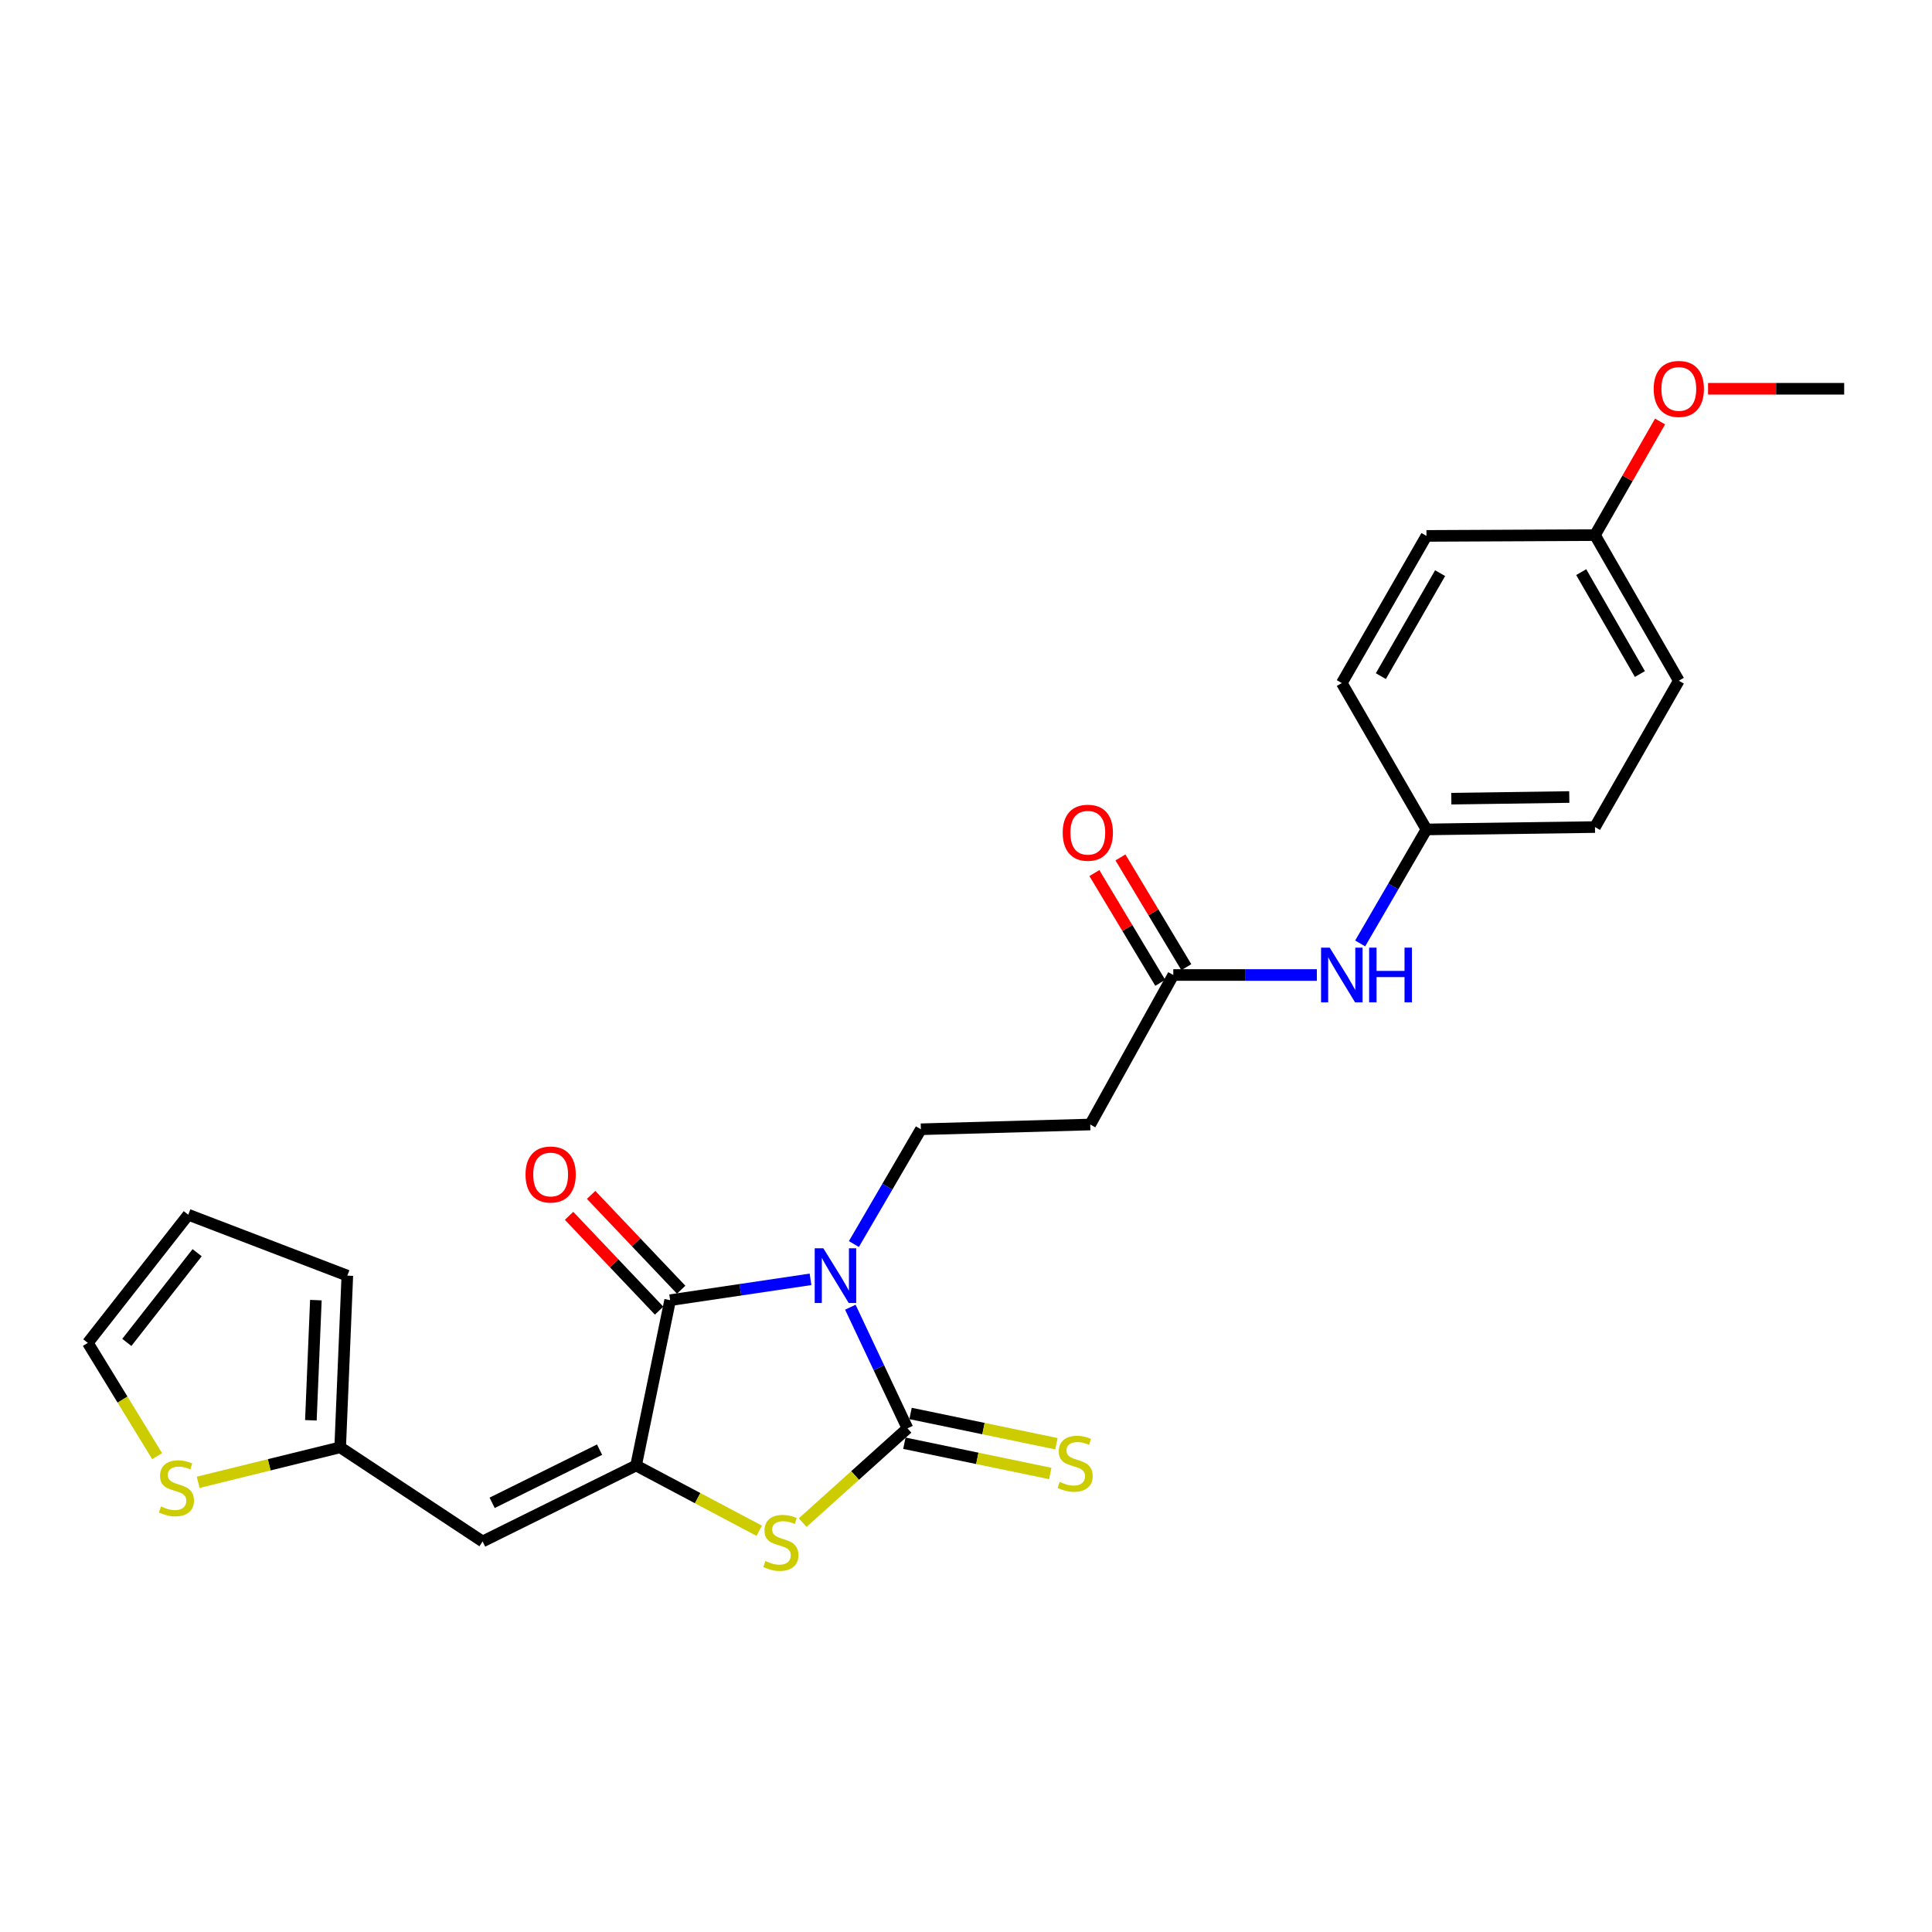<?xml version='1.0' encoding='iso-8859-1'?>
<svg version='1.1' baseProfile='full'
              xmlns='http://www.w3.org/2000/svg'
                      xmlns:rdkit='http://www.rdkit.org/xml'
                      xmlns:xlink='http://www.w3.org/1999/xlink'
                  xml:space='preserve'
width='1000px' height='1000px' viewBox='0 0 1000 1000'>
<!-- END OF HEADER -->
<rect style='opacity:1.0;fill:#FFFFFF;stroke:none' width='1000' height='1000' x='0' y='0'> </rect>
<path class='bond-0' d='M 440.138,676.615 L 454.92,707.961' style='fill:none;fill-rule:evenodd;stroke:#0000FF;stroke-width:6px;stroke-linecap:butt;stroke-linejoin:miter;stroke-opacity:1' />
<path class='bond-0' d='M 454.92,707.961 L 469.703,739.308' style='fill:none;fill-rule:evenodd;stroke:#000000;stroke-width:6px;stroke-linecap:butt;stroke-linejoin:miter;stroke-opacity:1' />
<path class='bond-2' d='M 419.527,662.185 L 383.195,667.578' style='fill:none;fill-rule:evenodd;stroke:#0000FF;stroke-width:6px;stroke-linecap:butt;stroke-linejoin:miter;stroke-opacity:1' />
<path class='bond-2' d='M 383.195,667.578 L 346.862,672.971' style='fill:none;fill-rule:evenodd;stroke:#000000;stroke-width:6px;stroke-linecap:butt;stroke-linejoin:miter;stroke-opacity:1' />
<path class='bond-5' d='M 441.973,643.917 L 459.308,614.209' style='fill:none;fill-rule:evenodd;stroke:#0000FF;stroke-width:6px;stroke-linecap:butt;stroke-linejoin:miter;stroke-opacity:1' />
<path class='bond-5' d='M 459.308,614.209 L 476.643,584.501' style='fill:none;fill-rule:evenodd;stroke:#000000;stroke-width:6px;stroke-linecap:butt;stroke-linejoin:miter;stroke-opacity:1' />
<path class='bond-3' d='M 469.703,739.308 L 442.582,763.712' style='fill:none;fill-rule:evenodd;stroke:#000000;stroke-width:6px;stroke-linecap:butt;stroke-linejoin:miter;stroke-opacity:1' />
<path class='bond-3' d='M 442.582,763.712 L 415.462,788.115' style='fill:none;fill-rule:evenodd;stroke:#CCCC00;stroke-width:6px;stroke-linecap:butt;stroke-linejoin:miter;stroke-opacity:1' />
<path class='bond-8' d='M 468.105,747.012 L 505.857,754.843' style='fill:none;fill-rule:evenodd;stroke:#000000;stroke-width:6px;stroke-linecap:butt;stroke-linejoin:miter;stroke-opacity:1' />
<path class='bond-8' d='M 505.857,754.843 L 543.609,762.675' style='fill:none;fill-rule:evenodd;stroke:#CCCC00;stroke-width:6px;stroke-linecap:butt;stroke-linejoin:miter;stroke-opacity:1' />
<path class='bond-8' d='M 471.301,731.605 L 509.053,739.437' style='fill:none;fill-rule:evenodd;stroke:#000000;stroke-width:6px;stroke-linecap:butt;stroke-linejoin:miter;stroke-opacity:1' />
<path class='bond-8' d='M 509.053,739.437 L 546.805,747.269' style='fill:none;fill-rule:evenodd;stroke:#CCCC00;stroke-width:6px;stroke-linecap:butt;stroke-linejoin:miter;stroke-opacity:1' />
<path class='bond-1' d='M 329.231,758.539 L 346.862,672.971' style='fill:none;fill-rule:evenodd;stroke:#000000;stroke-width:6px;stroke-linecap:butt;stroke-linejoin:miter;stroke-opacity:1' />
<path class='bond-4' d='M 329.231,758.539 L 249.799,797.857' style='fill:none;fill-rule:evenodd;stroke:#000000;stroke-width:6px;stroke-linecap:butt;stroke-linejoin:miter;stroke-opacity:1' />
<path class='bond-4' d='M 310.336,750.336 L 254.734,777.858' style='fill:none;fill-rule:evenodd;stroke:#000000;stroke-width:6px;stroke-linecap:butt;stroke-linejoin:miter;stroke-opacity:1' />
<path class='bond-25' d='M 329.231,758.539 L 361.104,775.435' style='fill:none;fill-rule:evenodd;stroke:#000000;stroke-width:6px;stroke-linecap:butt;stroke-linejoin:miter;stroke-opacity:1' />
<path class='bond-25' d='M 361.104,775.435 L 392.978,792.331' style='fill:none;fill-rule:evenodd;stroke:#CCCC00;stroke-width:6px;stroke-linecap:butt;stroke-linejoin:miter;stroke-opacity:1' />
<path class='bond-11' d='M 352.566,667.553 L 329.263,643.015' style='fill:none;fill-rule:evenodd;stroke:#000000;stroke-width:6px;stroke-linecap:butt;stroke-linejoin:miter;stroke-opacity:1' />
<path class='bond-11' d='M 329.263,643.015 L 305.959,618.476' style='fill:none;fill-rule:evenodd;stroke:#FF0000;stroke-width:6px;stroke-linecap:butt;stroke-linejoin:miter;stroke-opacity:1' />
<path class='bond-11' d='M 341.157,678.388 L 317.853,653.85' style='fill:none;fill-rule:evenodd;stroke:#000000;stroke-width:6px;stroke-linecap:butt;stroke-linejoin:miter;stroke-opacity:1' />
<path class='bond-11' d='M 317.853,653.85 L 294.55,629.311' style='fill:none;fill-rule:evenodd;stroke:#FF0000;stroke-width:6px;stroke-linecap:butt;stroke-linejoin:miter;stroke-opacity:1' />
<path class='bond-6' d='M 249.799,797.857 L 176.075,749.134' style='fill:none;fill-rule:evenodd;stroke:#000000;stroke-width:6px;stroke-linecap:butt;stroke-linejoin:miter;stroke-opacity:1' />
<path class='bond-9' d='M 476.643,584.501 L 564.301,582.044' style='fill:none;fill-rule:evenodd;stroke:#000000;stroke-width:6px;stroke-linecap:butt;stroke-linejoin:miter;stroke-opacity:1' />
<path class='bond-10' d='M 176.075,749.134 L 139.329,758.188' style='fill:none;fill-rule:evenodd;stroke:#000000;stroke-width:6px;stroke-linecap:butt;stroke-linejoin:miter;stroke-opacity:1' />
<path class='bond-10' d='M 139.329,758.188 L 102.582,767.242' style='fill:none;fill-rule:evenodd;stroke:#CCCC00;stroke-width:6px;stroke-linecap:butt;stroke-linejoin:miter;stroke-opacity:1' />
<path class='bond-14' d='M 176.075,749.134 L 179.773,660.27' style='fill:none;fill-rule:evenodd;stroke:#000000;stroke-width:6px;stroke-linecap:butt;stroke-linejoin:miter;stroke-opacity:1' />
<path class='bond-14' d='M 160.909,735.15 L 163.497,672.945' style='fill:none;fill-rule:evenodd;stroke:#000000;stroke-width:6px;stroke-linecap:butt;stroke-linejoin:miter;stroke-opacity:1' />
<path class='bond-7' d='M 607.29,504.658 L 564.301,582.044' style='fill:none;fill-rule:evenodd;stroke:#000000;stroke-width:6px;stroke-linecap:butt;stroke-linejoin:miter;stroke-opacity:1' />
<path class='bond-12' d='M 607.29,504.658 L 644.444,504.658' style='fill:none;fill-rule:evenodd;stroke:#000000;stroke-width:6px;stroke-linecap:butt;stroke-linejoin:miter;stroke-opacity:1' />
<path class='bond-12' d='M 644.444,504.658 L 681.599,504.658' style='fill:none;fill-rule:evenodd;stroke:#0000FF;stroke-width:6px;stroke-linecap:butt;stroke-linejoin:miter;stroke-opacity:1' />
<path class='bond-16' d='M 614.036,500.61 L 596.99,472.203' style='fill:none;fill-rule:evenodd;stroke:#000000;stroke-width:6px;stroke-linecap:butt;stroke-linejoin:miter;stroke-opacity:1' />
<path class='bond-16' d='M 596.99,472.203 L 579.943,443.796' style='fill:none;fill-rule:evenodd;stroke:#FF0000;stroke-width:6px;stroke-linecap:butt;stroke-linejoin:miter;stroke-opacity:1' />
<path class='bond-16' d='M 600.544,508.706 L 583.498,480.299' style='fill:none;fill-rule:evenodd;stroke:#000000;stroke-width:6px;stroke-linecap:butt;stroke-linejoin:miter;stroke-opacity:1' />
<path class='bond-16' d='M 583.498,480.299 L 566.452,451.892' style='fill:none;fill-rule:evenodd;stroke:#FF0000;stroke-width:6px;stroke-linecap:butt;stroke-linejoin:miter;stroke-opacity:1' />
<path class='bond-13' d='M 81.334,753.7 L 63.394,724.389' style='fill:none;fill-rule:evenodd;stroke:#CCCC00;stroke-width:6px;stroke-linecap:butt;stroke-linejoin:miter;stroke-opacity:1' />
<path class='bond-13' d='M 63.394,724.389 L 45.455,695.078' style='fill:none;fill-rule:evenodd;stroke:#000000;stroke-width:6px;stroke-linecap:butt;stroke-linejoin:miter;stroke-opacity:1' />
<path class='bond-17' d='M 704.019,488.319 L 721.175,458.814' style='fill:none;fill-rule:evenodd;stroke:#0000FF;stroke-width:6px;stroke-linecap:butt;stroke-linejoin:miter;stroke-opacity:1' />
<path class='bond-17' d='M 721.175,458.814 L 738.33,429.308' style='fill:none;fill-rule:evenodd;stroke:#000000;stroke-width:6px;stroke-linecap:butt;stroke-linejoin:miter;stroke-opacity:1' />
<path class='bond-26' d='M 45.455,695.078 L 97.456,628.74' style='fill:none;fill-rule:evenodd;stroke:#000000;stroke-width:6px;stroke-linecap:butt;stroke-linejoin:miter;stroke-opacity:1' />
<path class='bond-26' d='M 65.638,694.834 L 102.039,648.398' style='fill:none;fill-rule:evenodd;stroke:#000000;stroke-width:6px;stroke-linecap:butt;stroke-linejoin:miter;stroke-opacity:1' />
<path class='bond-15' d='M 179.773,660.27 L 97.456,628.74' style='fill:none;fill-rule:evenodd;stroke:#000000;stroke-width:6px;stroke-linecap:butt;stroke-linejoin:miter;stroke-opacity:1' />
<path class='bond-19' d='M 738.33,429.308 L 694.519,353.548' style='fill:none;fill-rule:evenodd;stroke:#000000;stroke-width:6px;stroke-linecap:butt;stroke-linejoin:miter;stroke-opacity:1' />
<path class='bond-20' d='M 738.33,429.308 L 825.559,428.085' style='fill:none;fill-rule:evenodd;stroke:#000000;stroke-width:6px;stroke-linecap:butt;stroke-linejoin:miter;stroke-opacity:1' />
<path class='bond-20' d='M 751.194,413.392 L 812.254,412.535' style='fill:none;fill-rule:evenodd;stroke:#000000;stroke-width:6px;stroke-linecap:butt;stroke-linejoin:miter;stroke-opacity:1' />
<path class='bond-18' d='M 825.559,276.974 L 868.951,352.333' style='fill:none;fill-rule:evenodd;stroke:#000000;stroke-width:6px;stroke-linecap:butt;stroke-linejoin:miter;stroke-opacity:1' />
<path class='bond-18' d='M 818.433,296.13 L 848.807,348.88' style='fill:none;fill-rule:evenodd;stroke:#000000;stroke-width:6px;stroke-linecap:butt;stroke-linejoin:miter;stroke-opacity:1' />
<path class='bond-23' d='M 825.559,276.974 L 842.403,247.57' style='fill:none;fill-rule:evenodd;stroke:#000000;stroke-width:6px;stroke-linecap:butt;stroke-linejoin:miter;stroke-opacity:1' />
<path class='bond-23' d='M 842.403,247.57 L 859.246,218.165' style='fill:none;fill-rule:evenodd;stroke:#FF0000;stroke-width:6px;stroke-linecap:butt;stroke-linejoin:miter;stroke-opacity:1' />
<path class='bond-27' d='M 825.559,276.974 L 738.33,277.385' style='fill:none;fill-rule:evenodd;stroke:#000000;stroke-width:6px;stroke-linecap:butt;stroke-linejoin:miter;stroke-opacity:1' />
<path class='bond-22' d='M 694.519,353.548 L 738.33,277.385' style='fill:none;fill-rule:evenodd;stroke:#000000;stroke-width:6px;stroke-linecap:butt;stroke-linejoin:miter;stroke-opacity:1' />
<path class='bond-22' d='M 714.73,349.969 L 745.398,296.655' style='fill:none;fill-rule:evenodd;stroke:#000000;stroke-width:6px;stroke-linecap:butt;stroke-linejoin:miter;stroke-opacity:1' />
<path class='bond-21' d='M 825.559,428.085 L 868.951,352.333' style='fill:none;fill-rule:evenodd;stroke:#000000;stroke-width:6px;stroke-linecap:butt;stroke-linejoin:miter;stroke-opacity:1' />
<path class='bond-24' d='M 884.091,201.223 L 919.318,201.223' style='fill:none;fill-rule:evenodd;stroke:#FF0000;stroke-width:6px;stroke-linecap:butt;stroke-linejoin:miter;stroke-opacity:1' />
<path class='bond-24' d='M 919.318,201.223 L 954.545,201.223' style='fill:none;fill-rule:evenodd;stroke:#000000;stroke-width:6px;stroke-linecap:butt;stroke-linejoin:miter;stroke-opacity:1' />
<path  class='atom-0' d='M 426.17 646.11
L 435.45 661.11
Q 436.37 662.59, 437.85 665.27
Q 439.33 667.95, 439.41 668.11
L 439.41 646.11
L 443.17 646.11
L 443.17 674.43
L 439.29 674.43
L 429.33 658.03
Q 428.17 656.11, 426.93 653.91
Q 425.73 651.71, 425.37 651.03
L 425.37 674.43
L 421.69 674.43
L 421.69 646.11
L 426.17 646.11
' fill='#0000FF'/>
<path  class='atom-4' d='M 396.178 807.988
Q 396.498 808.108, 397.818 808.668
Q 399.138 809.228, 400.578 809.588
Q 402.058 809.908, 403.498 809.908
Q 406.178 809.908, 407.738 808.628
Q 409.298 807.308, 409.298 805.028
Q 409.298 803.468, 408.498 802.508
Q 407.738 801.548, 406.538 801.028
Q 405.338 800.508, 403.338 799.908
Q 400.818 799.148, 399.298 798.428
Q 397.818 797.708, 396.738 796.188
Q 395.698 794.668, 395.698 792.108
Q 395.698 788.548, 398.098 786.348
Q 400.538 784.148, 405.338 784.148
Q 408.618 784.148, 412.338 785.708
L 411.418 788.788
Q 408.018 787.388, 405.458 787.388
Q 402.698 787.388, 401.178 788.548
Q 399.658 789.668, 399.698 791.628
Q 399.698 793.148, 400.458 794.068
Q 401.258 794.988, 402.378 795.508
Q 403.538 796.028, 405.458 796.628
Q 408.018 797.428, 409.538 798.228
Q 411.058 799.028, 412.138 800.668
Q 413.258 802.268, 413.258 805.028
Q 413.258 808.948, 410.618 811.068
Q 408.018 813.148, 403.658 813.148
Q 401.138 813.148, 399.218 812.588
Q 397.338 812.068, 395.098 811.148
L 396.178 807.988
' fill='#CCCC00'/>
<path  class='atom-9' d='M 548.503 767.035
Q 548.823 767.155, 550.143 767.715
Q 551.463 768.275, 552.903 768.635
Q 554.383 768.955, 555.823 768.955
Q 558.503 768.955, 560.063 767.675
Q 561.623 766.355, 561.623 764.075
Q 561.623 762.515, 560.823 761.555
Q 560.063 760.595, 558.863 760.075
Q 557.663 759.555, 555.663 758.955
Q 553.143 758.195, 551.623 757.475
Q 550.143 756.755, 549.063 755.235
Q 548.023 753.715, 548.023 751.155
Q 548.023 747.595, 550.423 745.395
Q 552.863 743.195, 557.663 743.195
Q 560.943 743.195, 564.663 744.755
L 563.743 747.835
Q 560.343 746.435, 557.783 746.435
Q 555.023 746.435, 553.503 747.595
Q 551.983 748.715, 552.023 750.675
Q 552.023 752.195, 552.783 753.115
Q 553.583 754.035, 554.703 754.555
Q 555.863 755.075, 557.783 755.675
Q 560.343 756.475, 561.863 757.275
Q 563.383 758.075, 564.463 759.715
Q 565.583 761.315, 565.583 764.075
Q 565.583 767.995, 562.943 770.115
Q 560.343 772.195, 555.983 772.195
Q 553.463 772.195, 551.543 771.635
Q 549.663 771.115, 547.423 770.195
L 548.503 767.035
' fill='#CCCC00'/>
<path  class='atom-11' d='M 83.32 779.736
Q 83.64 779.856, 84.96 780.416
Q 86.28 780.976, 87.72 781.336
Q 89.2 781.656, 90.64 781.656
Q 93.32 781.656, 94.88 780.376
Q 96.44 779.056, 96.44 776.776
Q 96.44 775.216, 95.64 774.256
Q 94.88 773.296, 93.68 772.776
Q 92.48 772.256, 90.48 771.656
Q 87.96 770.896, 86.44 770.176
Q 84.96 769.456, 83.88 767.936
Q 82.84 766.416, 82.84 763.856
Q 82.84 760.296, 85.24 758.096
Q 87.68 755.896, 92.48 755.896
Q 95.76 755.896, 99.48 757.456
L 98.56 760.536
Q 95.16 759.136, 92.6 759.136
Q 89.84 759.136, 88.32 760.296
Q 86.8 761.416, 86.84 763.376
Q 86.84 764.896, 87.6 765.816
Q 88.4 766.736, 89.52 767.256
Q 90.68 767.776, 92.6 768.376
Q 95.16 769.176, 96.68 769.976
Q 98.2 770.776, 99.28 772.416
Q 100.4 774.016, 100.4 776.776
Q 100.4 780.696, 97.76 782.816
Q 95.16 784.896, 90.8 784.896
Q 88.28 784.896, 86.36 784.336
Q 84.48 783.816, 82.24 782.896
L 83.32 779.736
' fill='#CCCC00'/>
<path  class='atom-12' d='M 272.009 607.92
Q 272.009 601.12, 275.369 597.32
Q 278.729 593.52, 285.009 593.52
Q 291.289 593.52, 294.649 597.32
Q 298.009 601.12, 298.009 607.92
Q 298.009 614.8, 294.609 618.72
Q 291.209 622.6, 285.009 622.6
Q 278.769 622.6, 275.369 618.72
Q 272.009 614.84, 272.009 607.92
M 285.009 619.4
Q 289.329 619.4, 291.649 616.52
Q 294.009 613.6, 294.009 607.92
Q 294.009 602.36, 291.649 599.56
Q 289.329 596.72, 285.009 596.72
Q 280.689 596.72, 278.329 599.52
Q 276.009 602.32, 276.009 607.92
Q 276.009 613.64, 278.329 616.52
Q 280.689 619.4, 285.009 619.4
' fill='#FF0000'/>
<path  class='atom-13' d='M 688.259 490.498
L 697.539 505.498
Q 698.459 506.978, 699.939 509.658
Q 701.419 512.338, 701.499 512.498
L 701.499 490.498
L 705.259 490.498
L 705.259 518.818
L 701.379 518.818
L 691.419 502.418
Q 690.259 500.498, 689.019 498.298
Q 687.819 496.098, 687.459 495.418
L 687.459 518.818
L 683.779 518.818
L 683.779 490.498
L 688.259 490.498
' fill='#0000FF'/>
<path  class='atom-13' d='M 708.659 490.498
L 712.499 490.498
L 712.499 502.538
L 726.979 502.538
L 726.979 490.498
L 730.819 490.498
L 730.819 518.818
L 726.979 518.818
L 726.979 505.738
L 712.499 505.738
L 712.499 518.818
L 708.659 518.818
L 708.659 490.498
' fill='#0000FF'/>
<path  class='atom-17' d='M 550.051 431.014
Q 550.051 424.214, 553.411 420.414
Q 556.771 416.614, 563.051 416.614
Q 569.331 416.614, 572.691 420.414
Q 576.051 424.214, 576.051 431.014
Q 576.051 437.894, 572.651 441.814
Q 569.251 445.694, 563.051 445.694
Q 556.811 445.694, 553.411 441.814
Q 550.051 437.934, 550.051 431.014
M 563.051 442.494
Q 567.371 442.494, 569.691 439.614
Q 572.051 436.694, 572.051 431.014
Q 572.051 425.454, 569.691 422.654
Q 567.371 419.814, 563.051 419.814
Q 558.731 419.814, 556.371 422.614
Q 554.051 425.414, 554.051 431.014
Q 554.051 436.734, 556.371 439.614
Q 558.731 442.494, 563.051 442.494
' fill='#FF0000'/>
<path  class='atom-24' d='M 855.951 201.303
Q 855.951 194.503, 859.311 190.703
Q 862.671 186.903, 868.951 186.903
Q 875.231 186.903, 878.591 190.703
Q 881.951 194.503, 881.951 201.303
Q 881.951 208.183, 878.551 212.103
Q 875.151 215.983, 868.951 215.983
Q 862.711 215.983, 859.311 212.103
Q 855.951 208.223, 855.951 201.303
M 868.951 212.783
Q 873.271 212.783, 875.591 209.903
Q 877.951 206.983, 877.951 201.303
Q 877.951 195.743, 875.591 192.943
Q 873.271 190.103, 868.951 190.103
Q 864.631 190.103, 862.271 192.903
Q 859.951 195.703, 859.951 201.303
Q 859.951 207.023, 862.271 209.903
Q 864.631 212.783, 868.951 212.783
' fill='#FF0000'/>
</svg>
